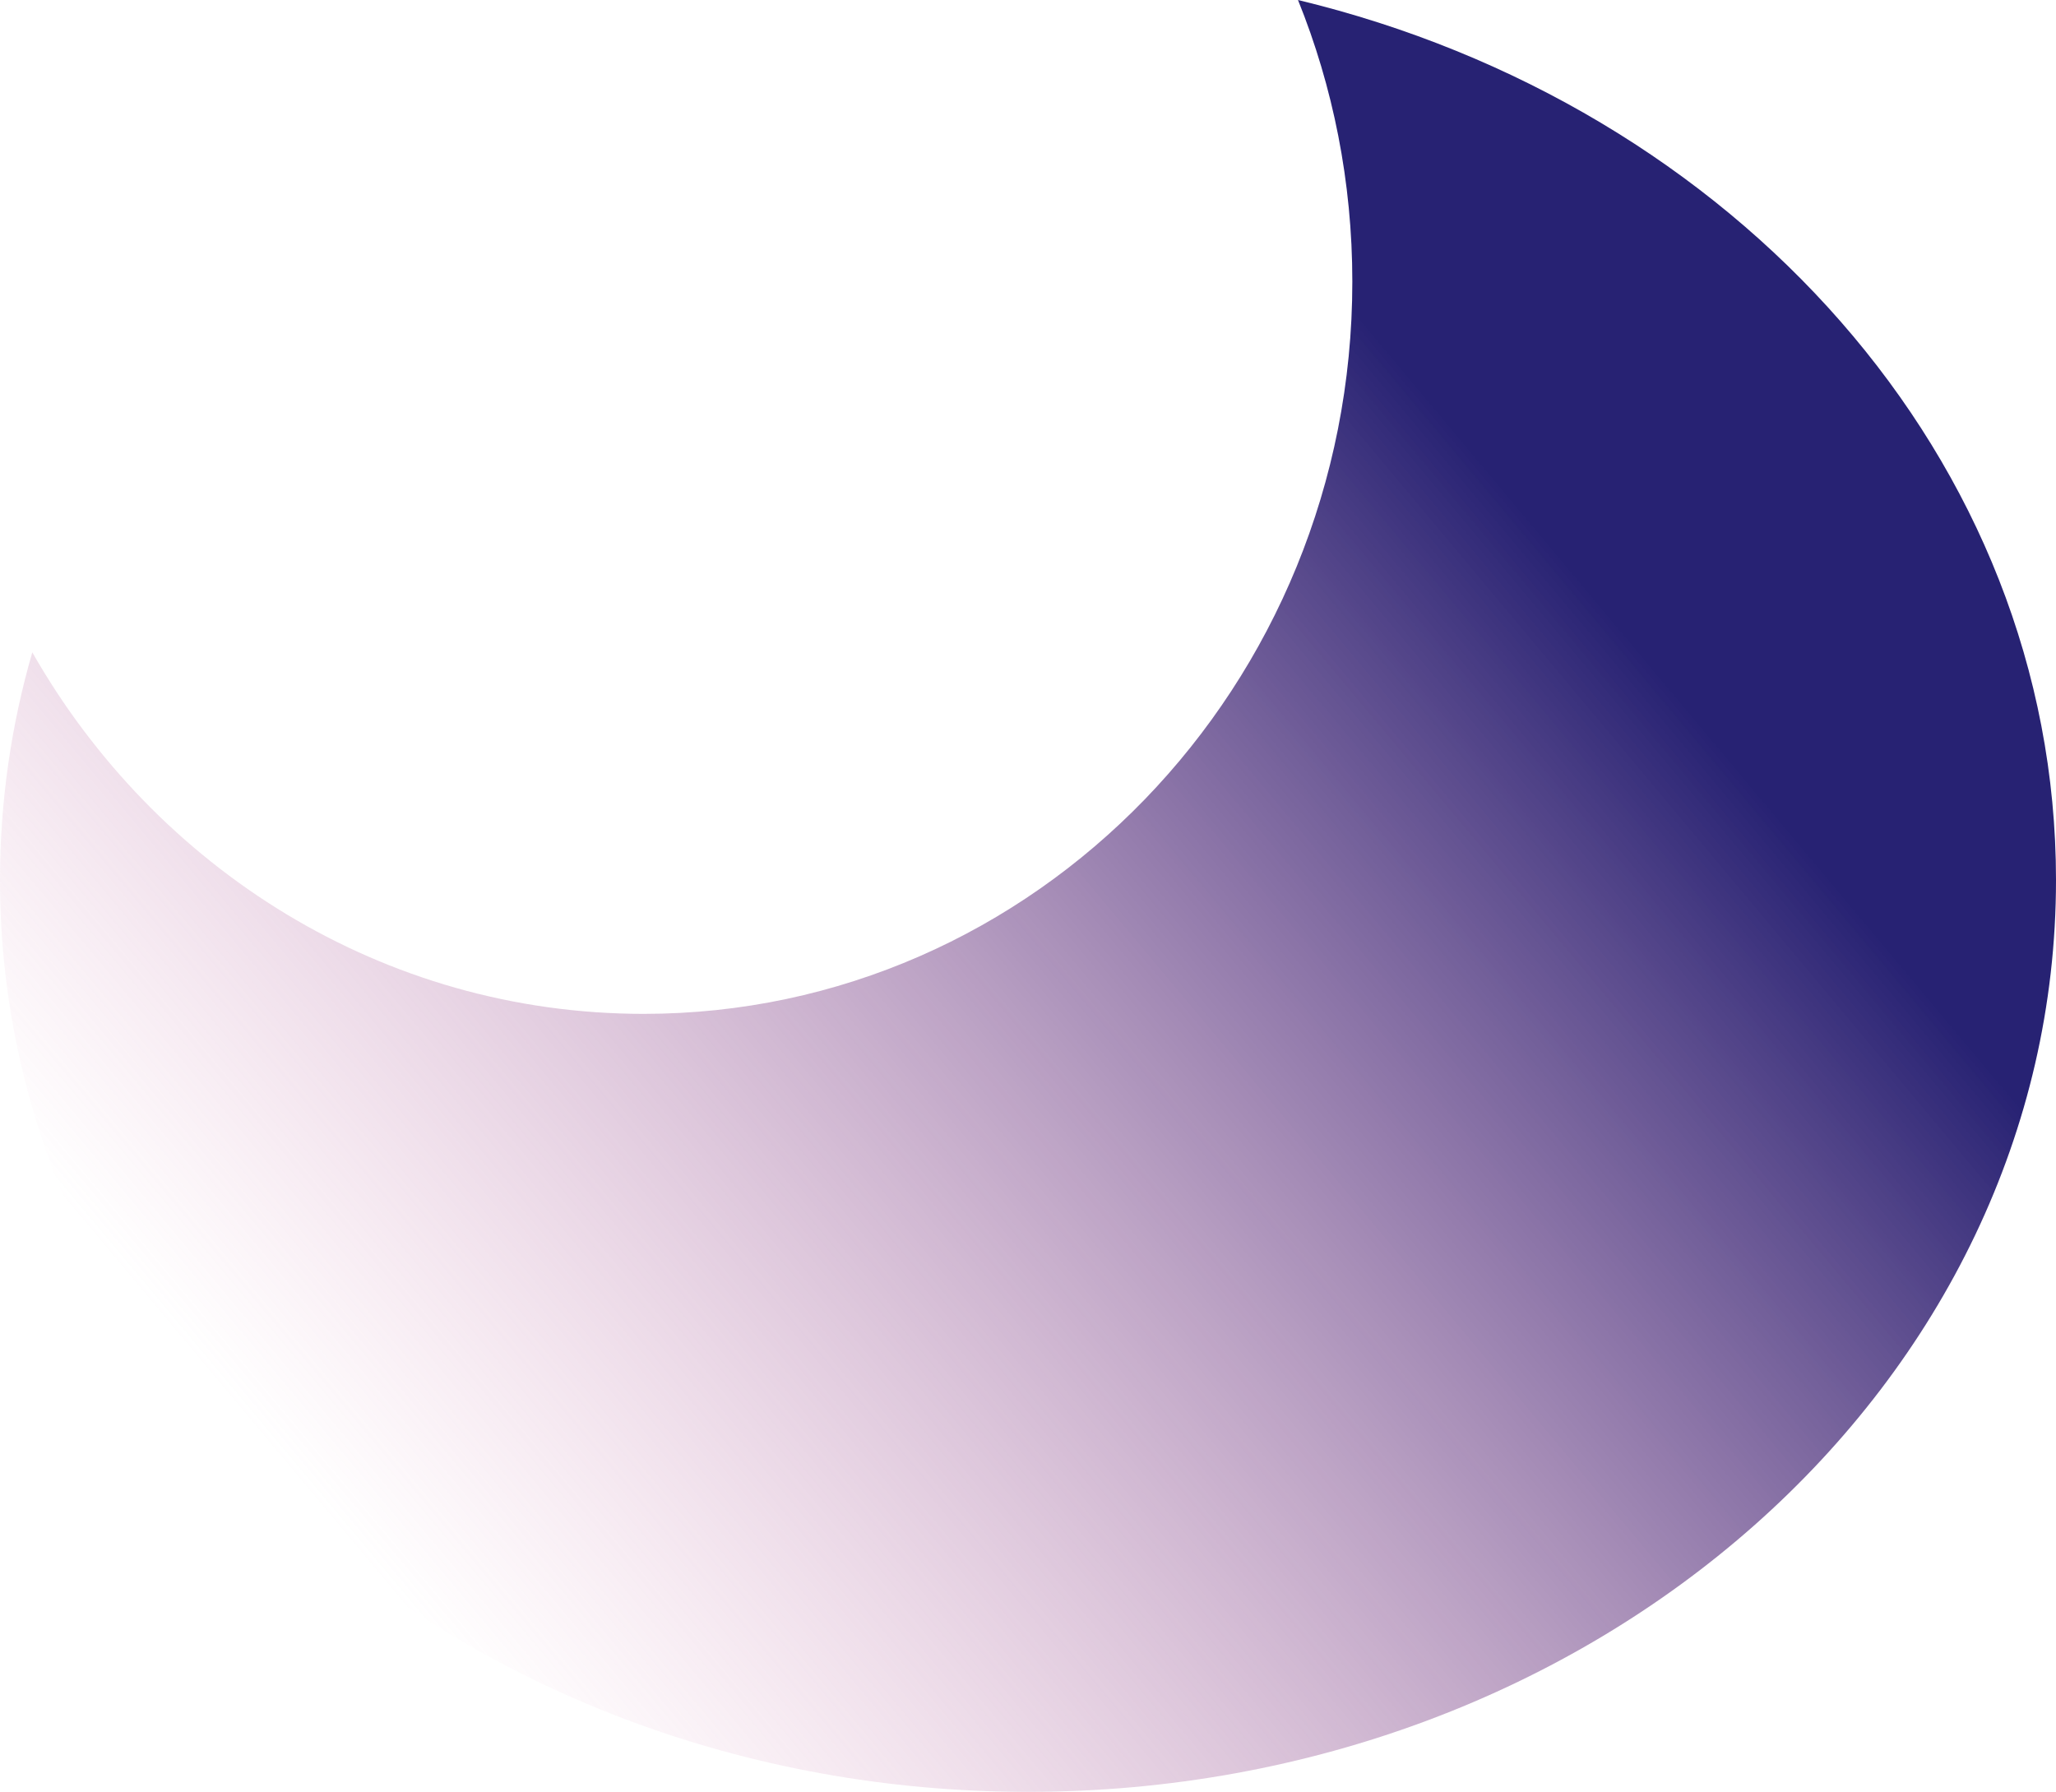 <?xml version="1.0" encoding="UTF-8"?> <svg xmlns="http://www.w3.org/2000/svg" xmlns:xlink="http://www.w3.org/1999/xlink" id="_Слой_2" data-name="Слой 2" viewBox="0 0 2101 1831.08"> <defs> <style> .cls-1 { fill: url(#_Безымянный_градиент_22); } </style> <linearGradient id="_Безымянный_градиент_22" data-name="Безымянный градиент 22" x1="1854.56" y1="325" x2="343.06" y2="1589.68" gradientUnits="userSpaceOnUse"> <stop offset=".18" stop-color="#272273" stop-opacity="1"></stop> <stop offset=".99" stop-color="#db7bac" stop-opacity="0"></stop> </linearGradient> </defs> <g id="_Слой_1-2" data-name="Слой 1"> <path class="cls-1" d="m1326.41,0c35.76,88.6,55.52,185.81,55.52,287.8,0,413.25-324.25,748.26-724.23,748.26-266.19,0-498.83-148.38-624.69-369.45C11.47,740.99,0,818.96,0,899.3c0,514.61,470.32,931.78,1050.5,931.78s1050.5-417.17,1050.5-931.78c0-429.92-328.26-791.82-774.59-899.3Z"></path> </g> </svg> 